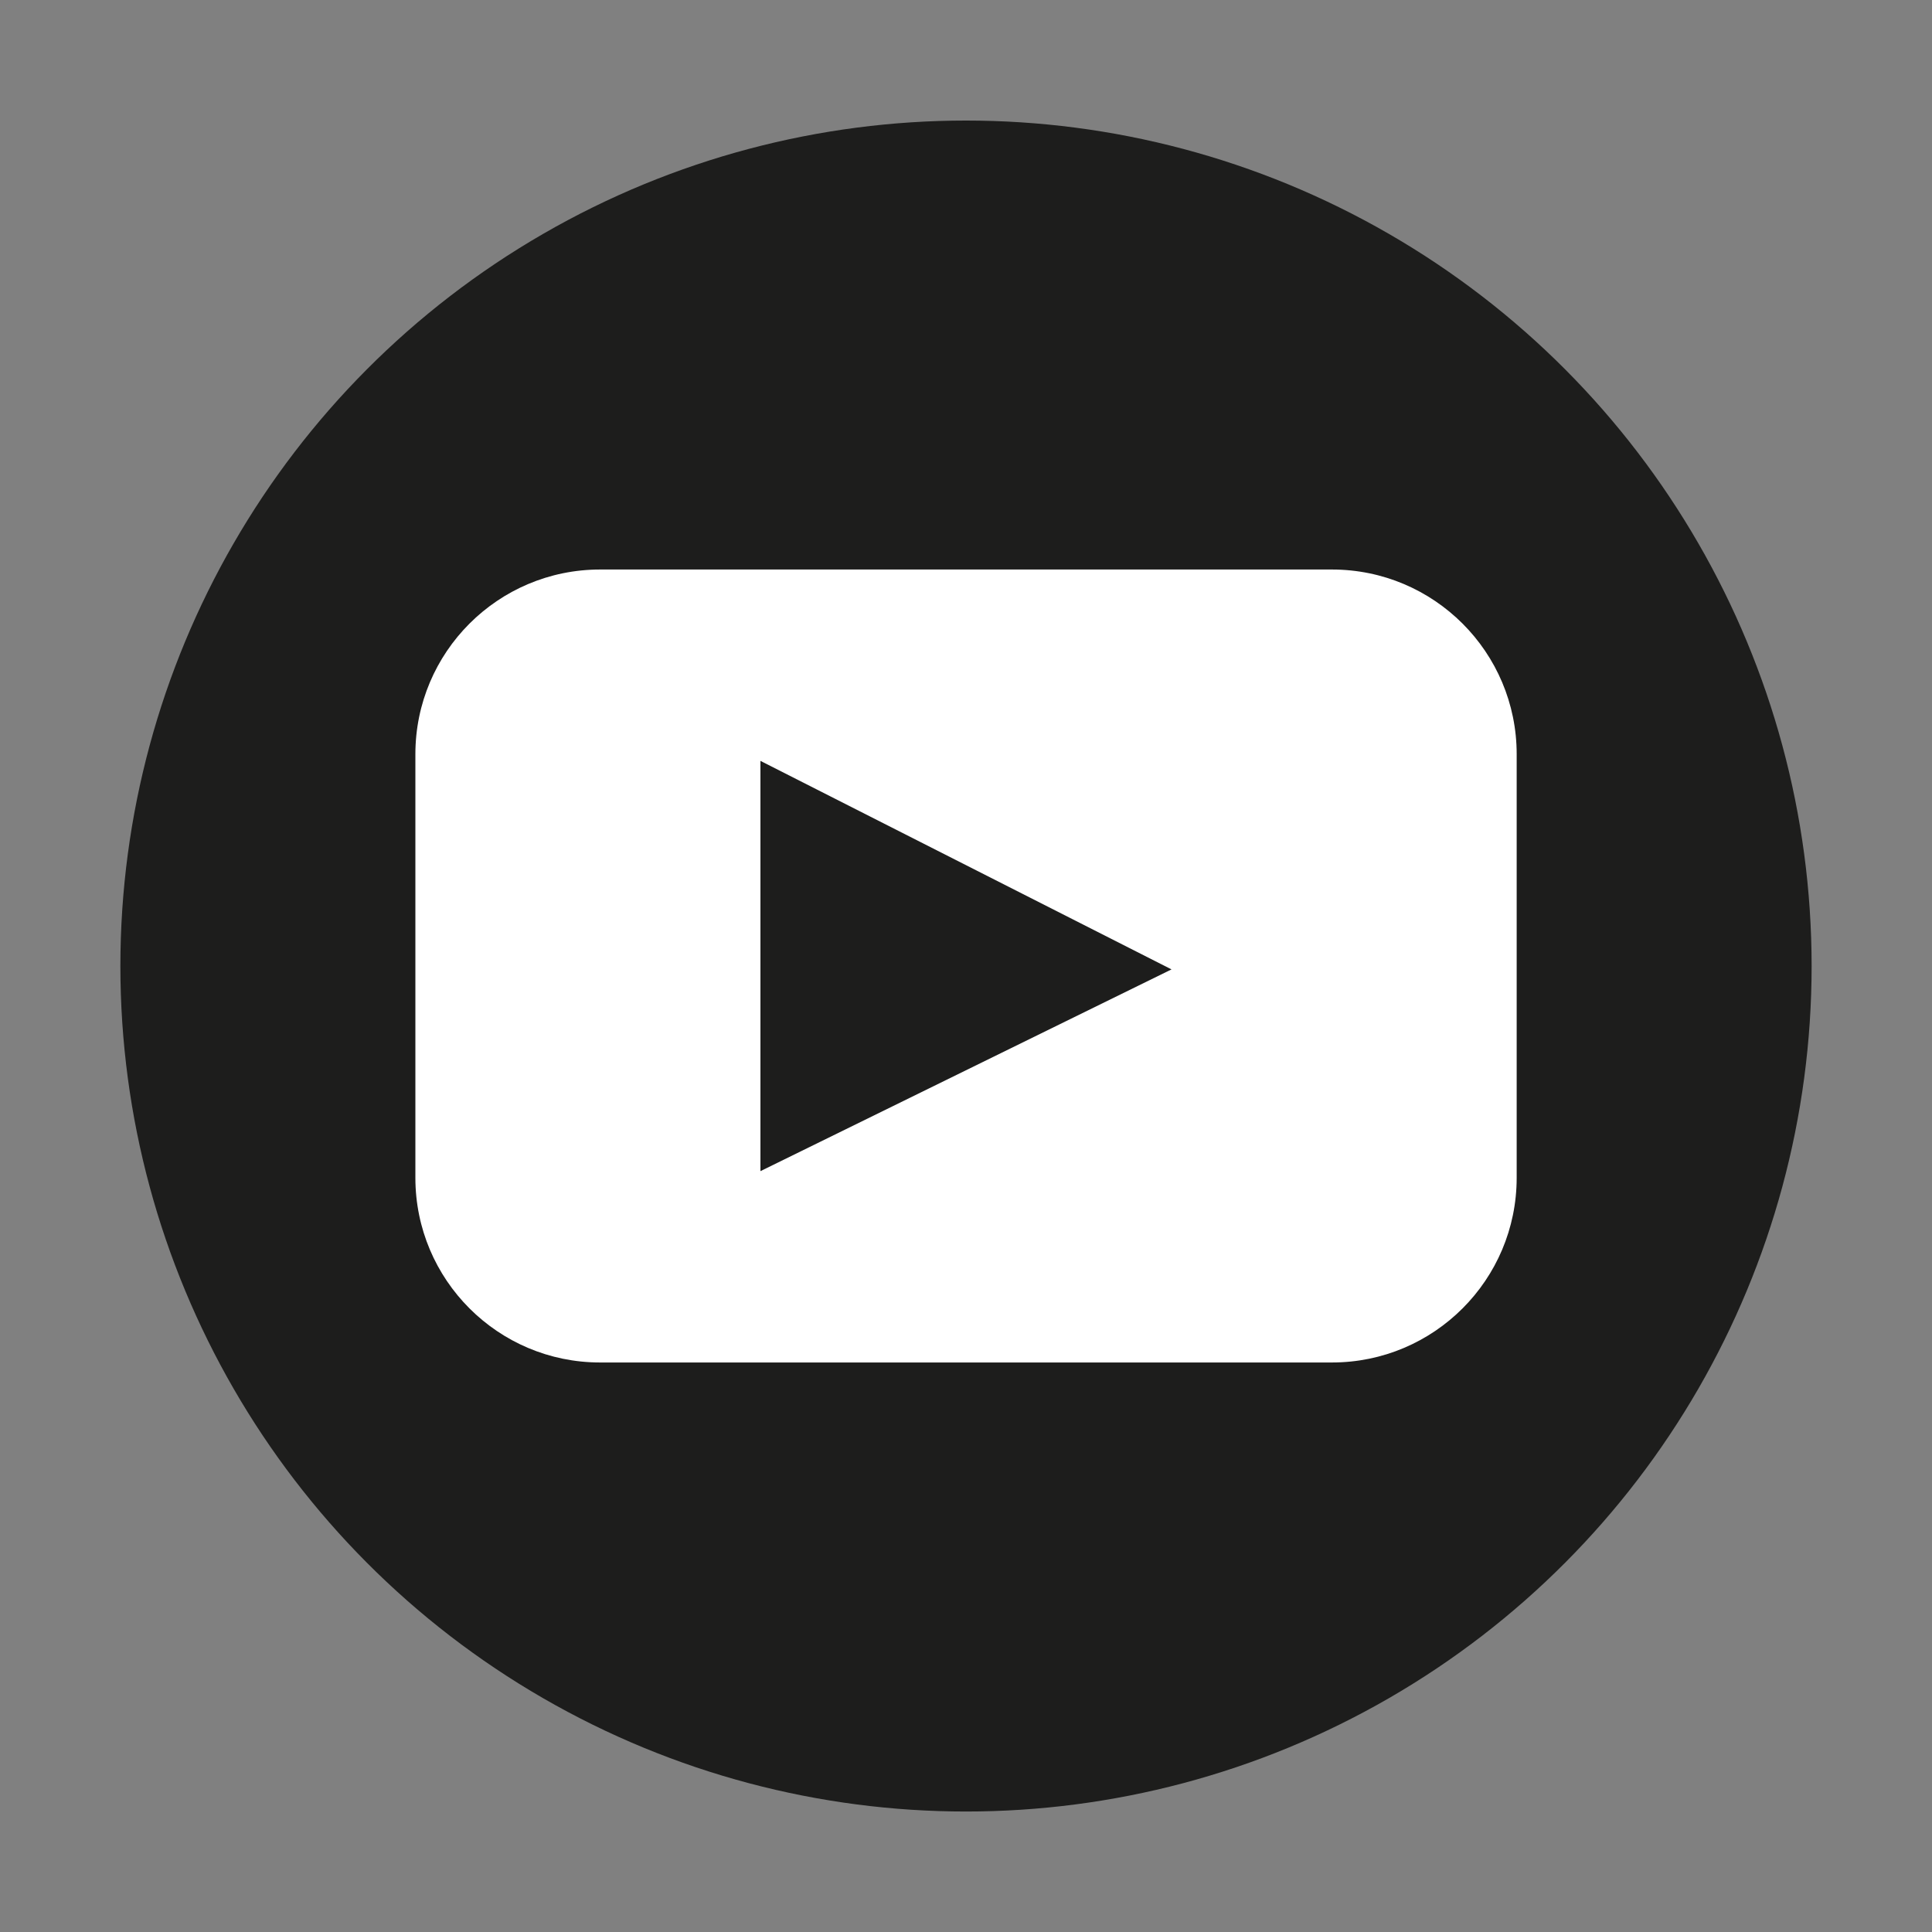 <?xml version="1.0" encoding="utf-8"?>
<!-- Generator: Adobe Illustrator 15.1.0, SVG Export Plug-In . SVG Version: 6.00 Build 0)  -->
<!DOCTYPE svg PUBLIC "-//W3C//DTD SVG 1.1//EN" "http://www.w3.org/Graphics/SVG/1.1/DTD/svg11.dtd">
<svg version="1.1" id="Ebene_1" xmlns="http://www.w3.org/2000/svg" xmlns:xlink="http://www.w3.org/1999/xlink" x="0px" y="0px"
	 width="100px" height="100px" viewBox="0 0 100 100" enable-background="new 0 0 100 100" xml:space="preserve">
<rect x="0" y="0" width="100" height="100" fill="#808080" stroke="none"/>
<g>
	<ellipse fill="#1D1D1C" cx="50" cy="50.002" rx="43.769" ry="43.762"/>
	<g>
		<path fill-rule="evenodd" clip-rule="evenodd" fill="#FFFFFF" d="M21.5,60.962c0,5.28,4.28,9.56,9.561,9.56h37.881
			c5.28,0,9.561-4.28,9.561-9.56V39.038c0-5.28-4.28-9.56-9.561-9.56H31.061c-5.28,0-9.561,4.28-9.561,9.56V60.962z"/>
	</g>
	<path fill="#1D1D1C" d="M39.36,60.618V39.383l21.277,10.793L39.36,60.618z"/>
</g>
</svg>
